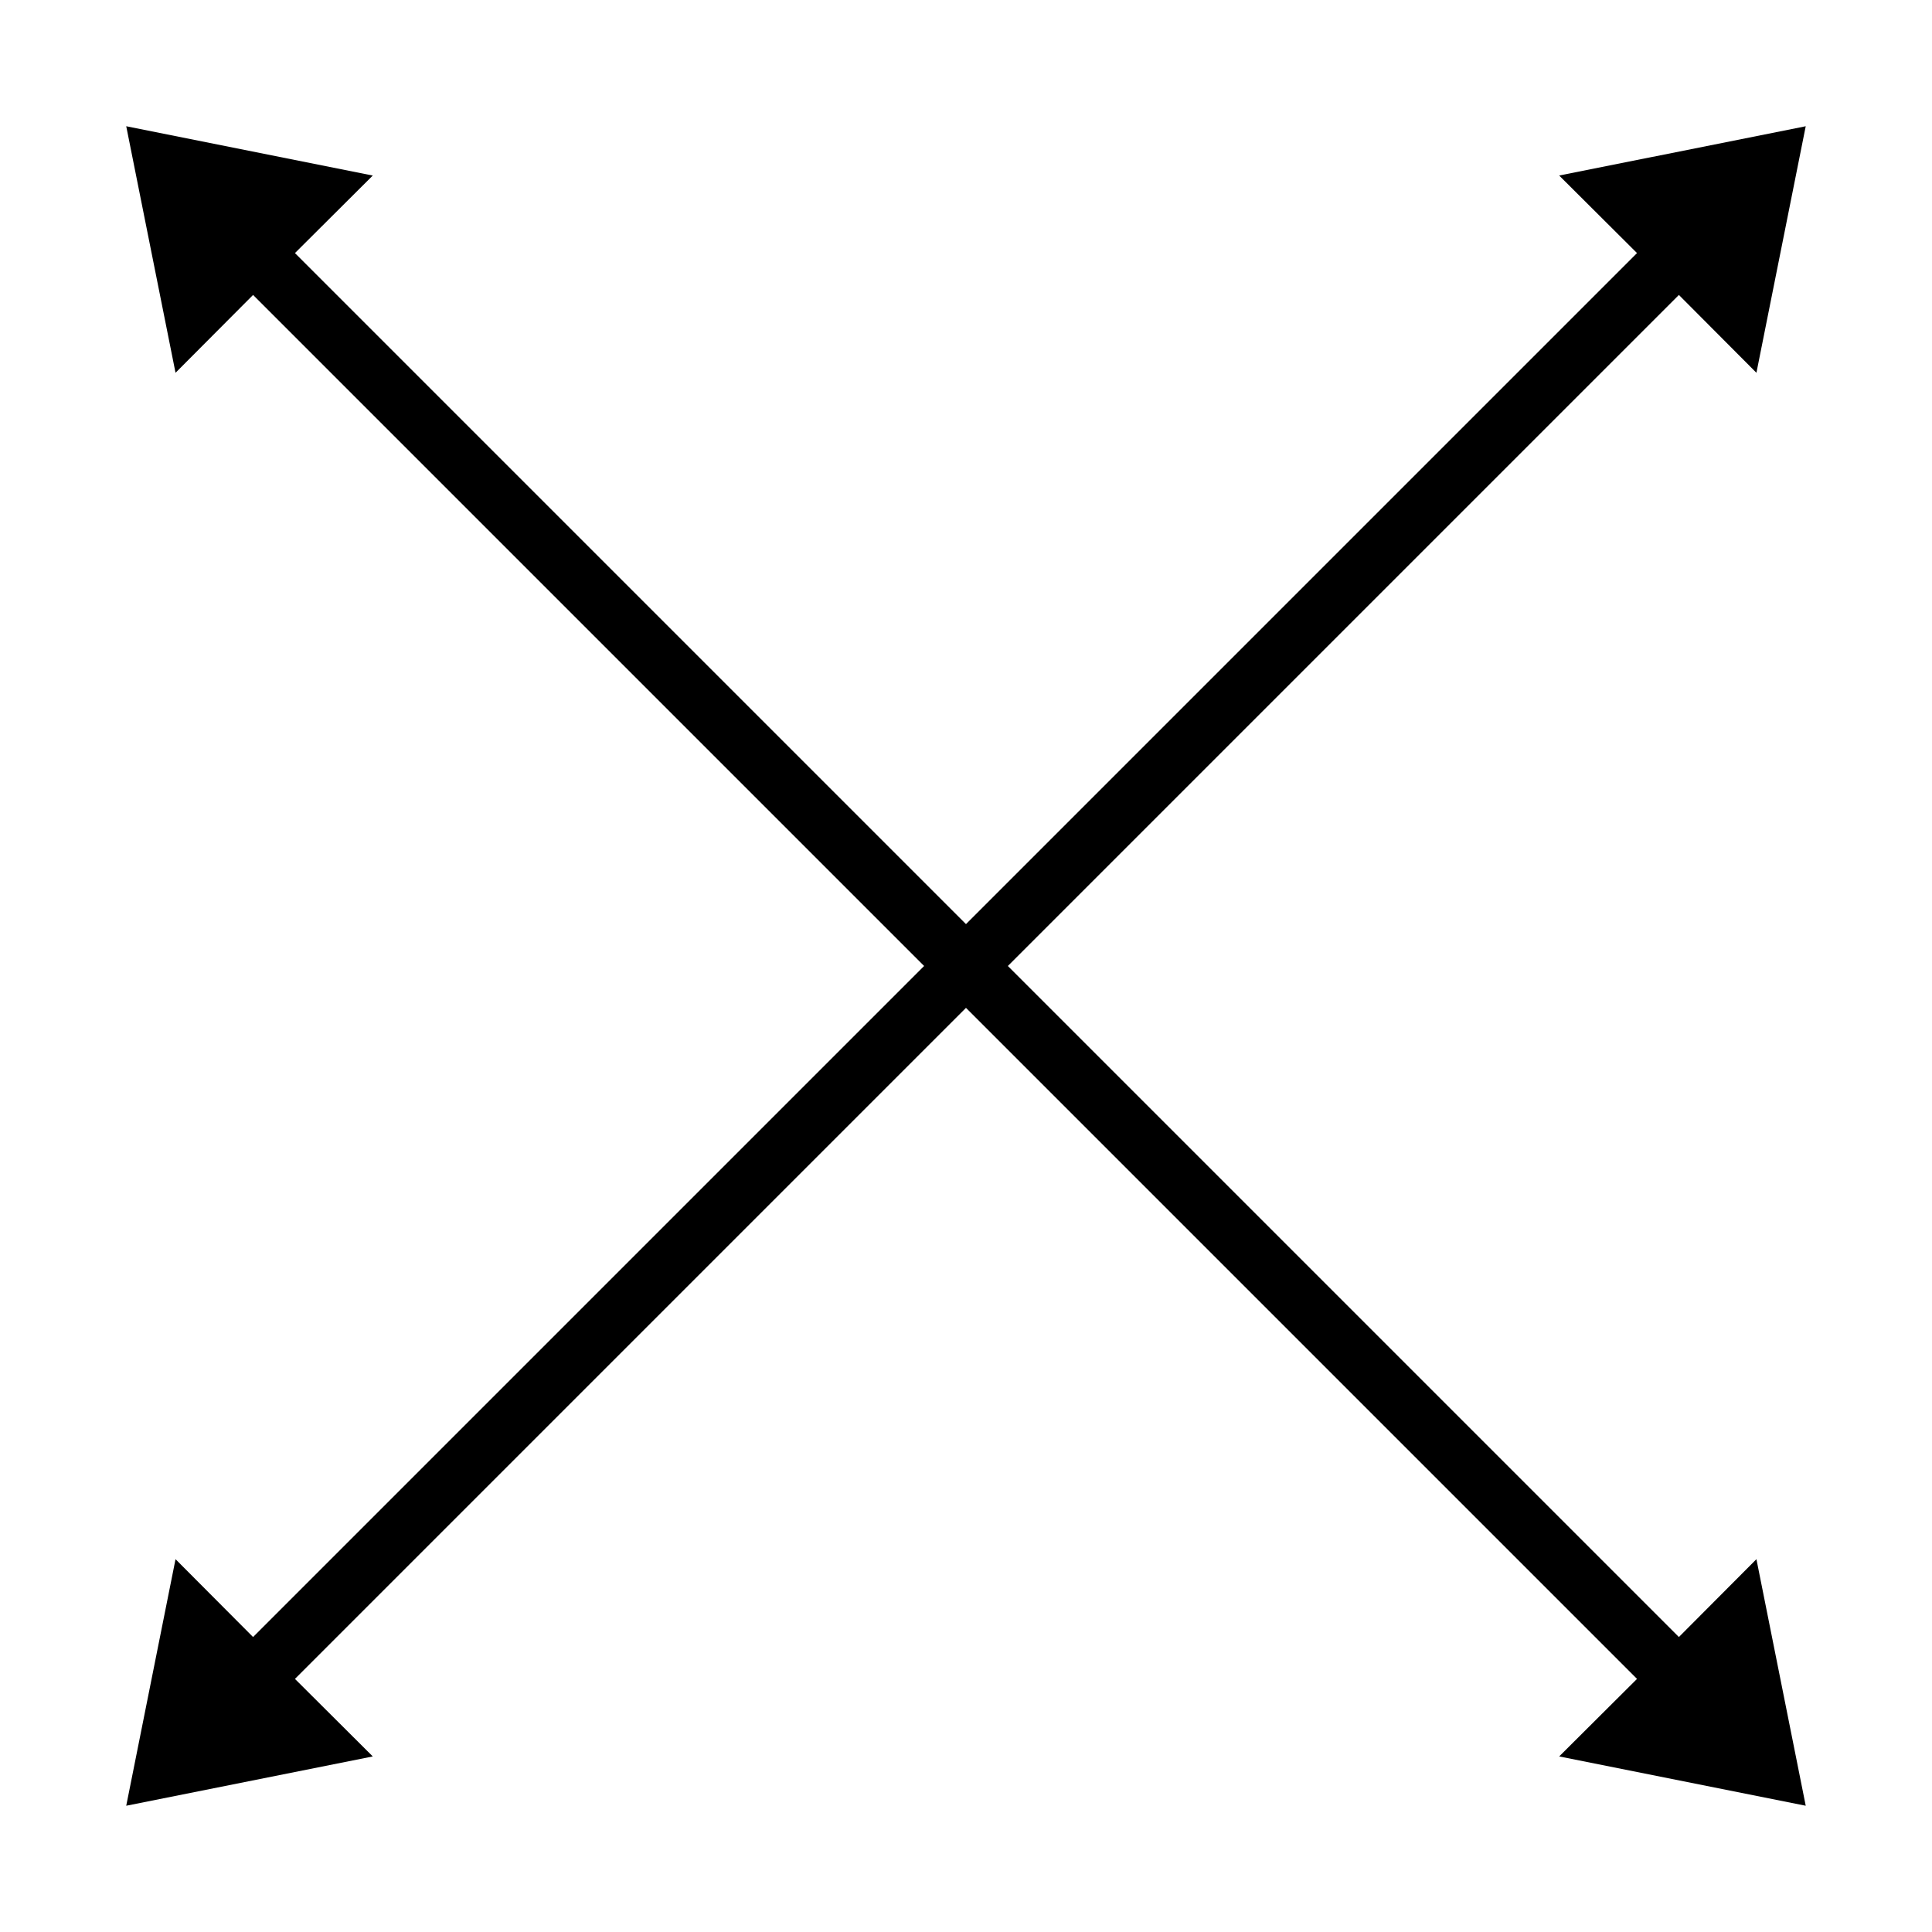 <?xml version="1.0" encoding="UTF-8"?>
<!-- Uploaded to: ICON Repo, www.svgrepo.com, Generator: ICON Repo Mixer Tools -->
<svg fill="#000000" width="800px" height="800px" version="1.1" viewBox="144 144 512 512" xmlns="http://www.w3.org/2000/svg">
 <path d="m609.47 242.79 13.066-65.336-65.336 13.066 20.625 20.547-177.83 177.83-177.83-177.83 20.625-20.547-65.336-13.066 13.066 65.336 20.547-20.625 177.83 177.83-177.83 177.83-20.547-20.625-13.066 65.336 65.336-13.066-20.625-20.547 177.83-177.83 177.83 177.83-20.625 20.547 65.336 13.066-13.066-65.336-20.547 20.625-177.83-177.83 177.83-177.83z"/>
</svg>